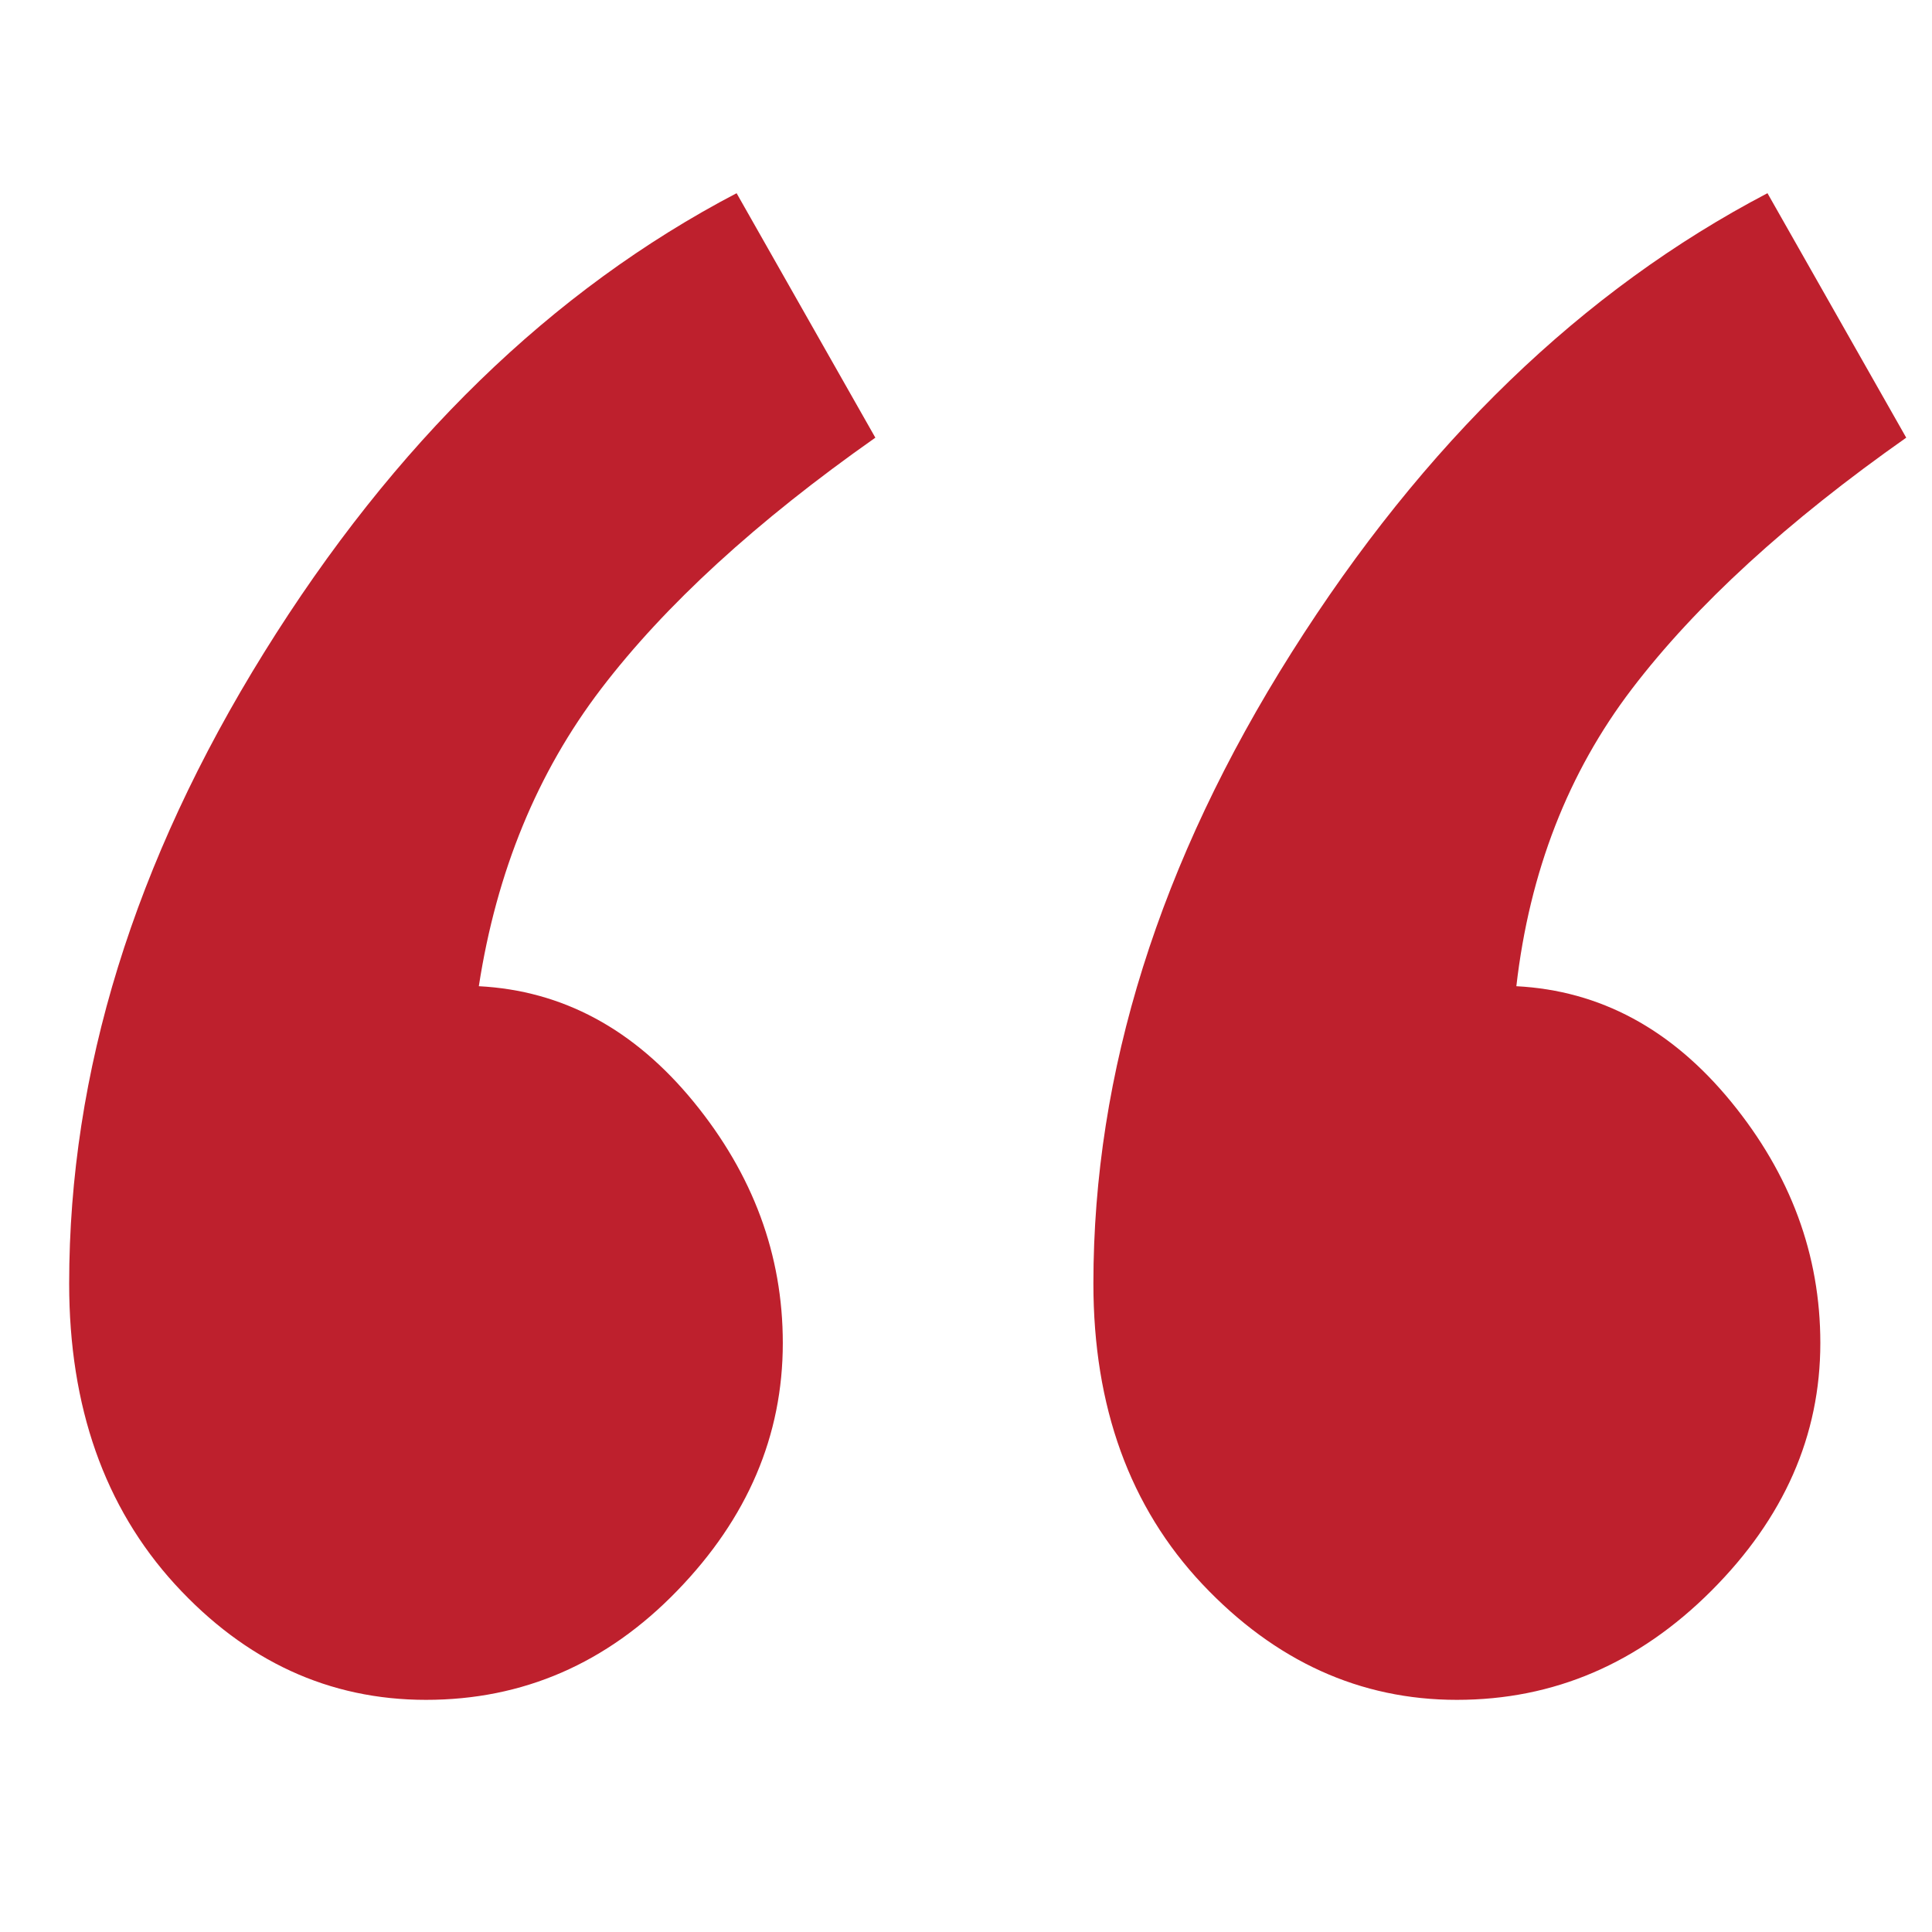 <?xml version="1.0" encoding="utf-8"?>
<!-- Generator: Adobe Illustrator 17.0.0, SVG Export Plug-In . SVG Version: 6.00 Build 0)  -->
<!DOCTYPE svg PUBLIC "-//W3C//DTD SVG 1.1//EN" "http://www.w3.org/Graphics/SVG/1.1/DTD/svg11.dtd">
<svg version="1.1" id="Layer_1" xmlns="http://www.w3.org/2000/svg" xmlns:xlink="http://www.w3.org/1999/xlink" x="0px" y="0px"
	 width="50px" height="50px" viewBox="0 0 50 50" enable-background="new 0 0 50 50" xml:space="preserve">
<path fill="#BE202D" d="M11.026,43.992c-2.507,0-4.674-0.999-6.499-2.992c-1.822-1.997-2.737-4.592-2.737-7.782
	c0-5.473,1.684-10.919,5.046-16.333C10.199,11.47,14.275,7.506,19.063,5l3.591,6.327c-3.078,2.165-5.443,4.332-7.097,6.499
	c-1.652,2.165-2.707,4.731-3.165,7.697c2.168,0.112,4.019,1.111,5.559,2.992c1.539,1.882,2.308,3.96,2.308,6.243
	c0,2.394-0.911,4.532-2.736,6.413C15.702,43.051,13.534,43.992,11.026,43.992 M37.704,43.992c-2.506,0-4.703-0.999-6.585-2.992
	c-1.881-1.997-2.822-4.592-2.822-7.782c0-5.473,1.711-10.919,5.131-16.333C36.849,11.47,40.954,7.506,45.742,5l3.591,6.327
	c-3.078,2.165-5.443,4.332-7.097,6.499c-1.652,2.165-2.652,4.731-2.993,7.697c2.168,0.112,4.019,1.111,5.559,2.992
	c1.539,1.882,2.308,3.96,2.308,6.243c0,2.394-0.941,4.532-2.822,6.413C42.407,43.051,40.214,43.992,37.704,43.992"/>
</svg>

